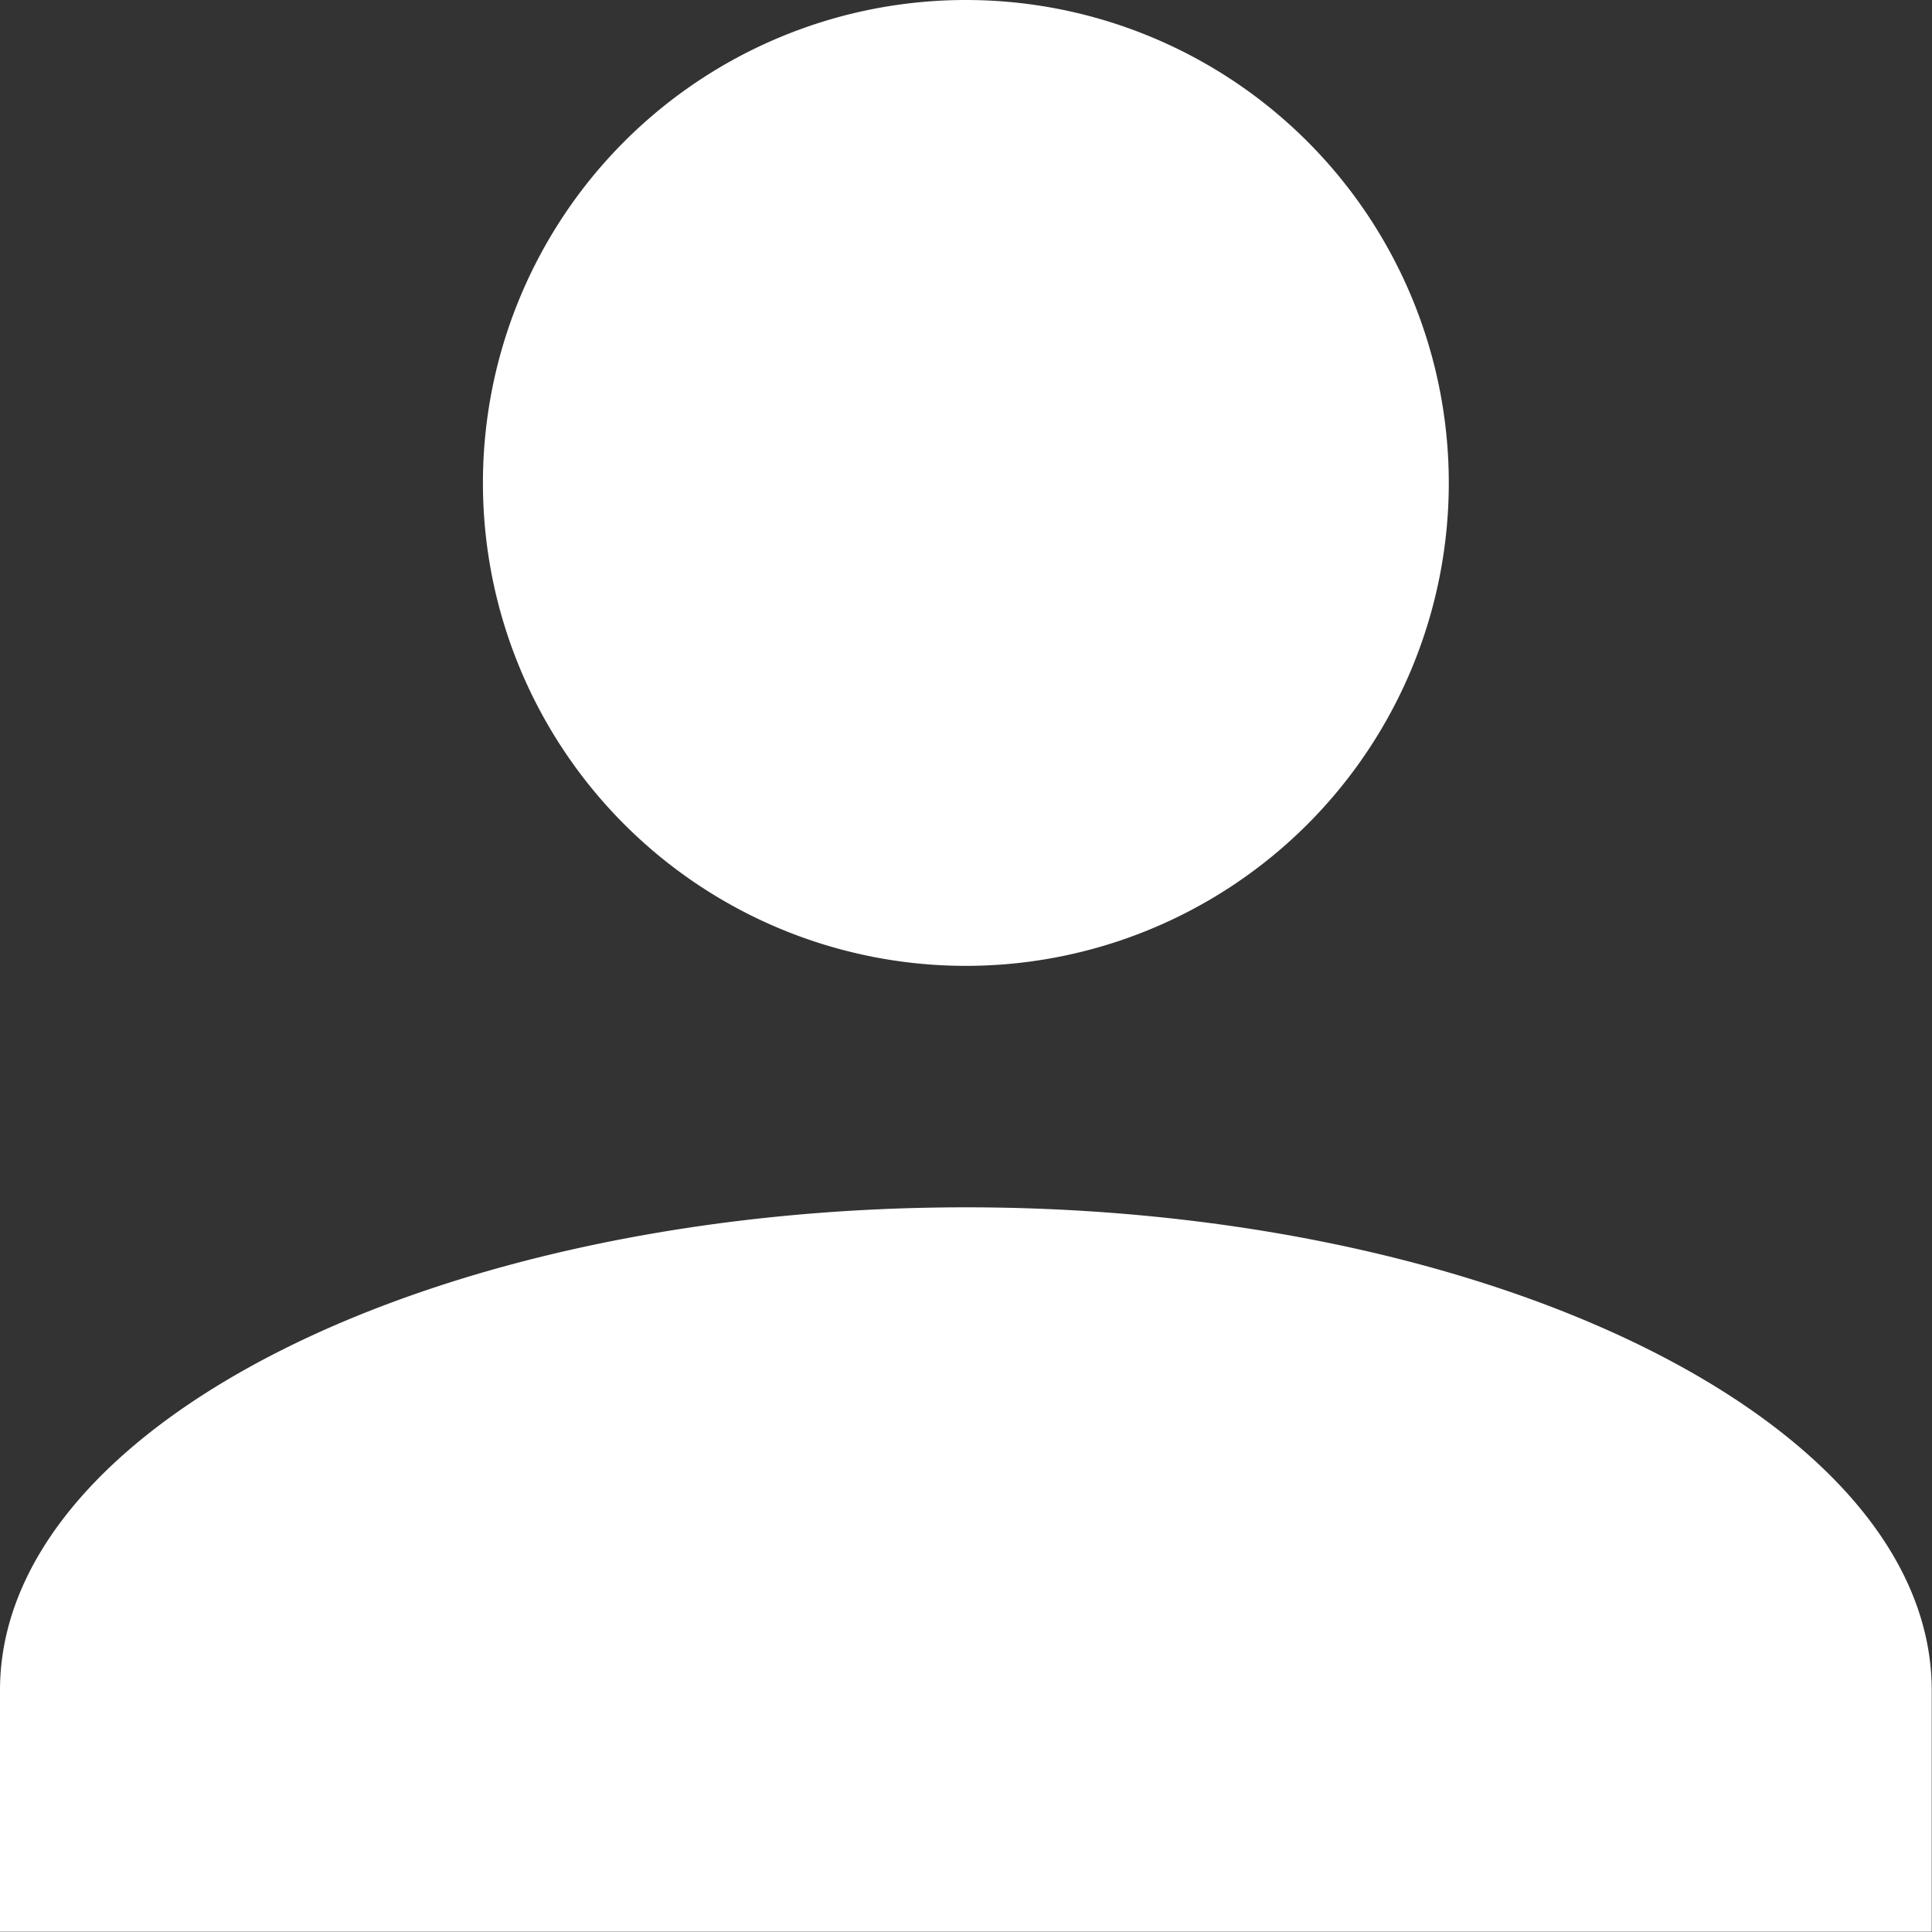 <svg id="Profile" xmlns="http://www.w3.org/2000/svg" width="27.604" height="27.604" viewBox="0 0 27.604 27.604">
  <rect x="0" y="0" width="27.604" height="27.604" fill="#333333" stroke="none"/>
  <path id="Union_1" data-name="Union 1" d="M0,27.6v-3.45c0-3.8,6.211-6.9,13.8-6.9s13.8,3.105,13.8,6.9V27.6ZM6.9,6.9a6.9,6.9,0,1,1,6.9,6.9A6.9,6.9,0,0,1,6.9,6.9Z" fill="#fff"/>
</svg>

